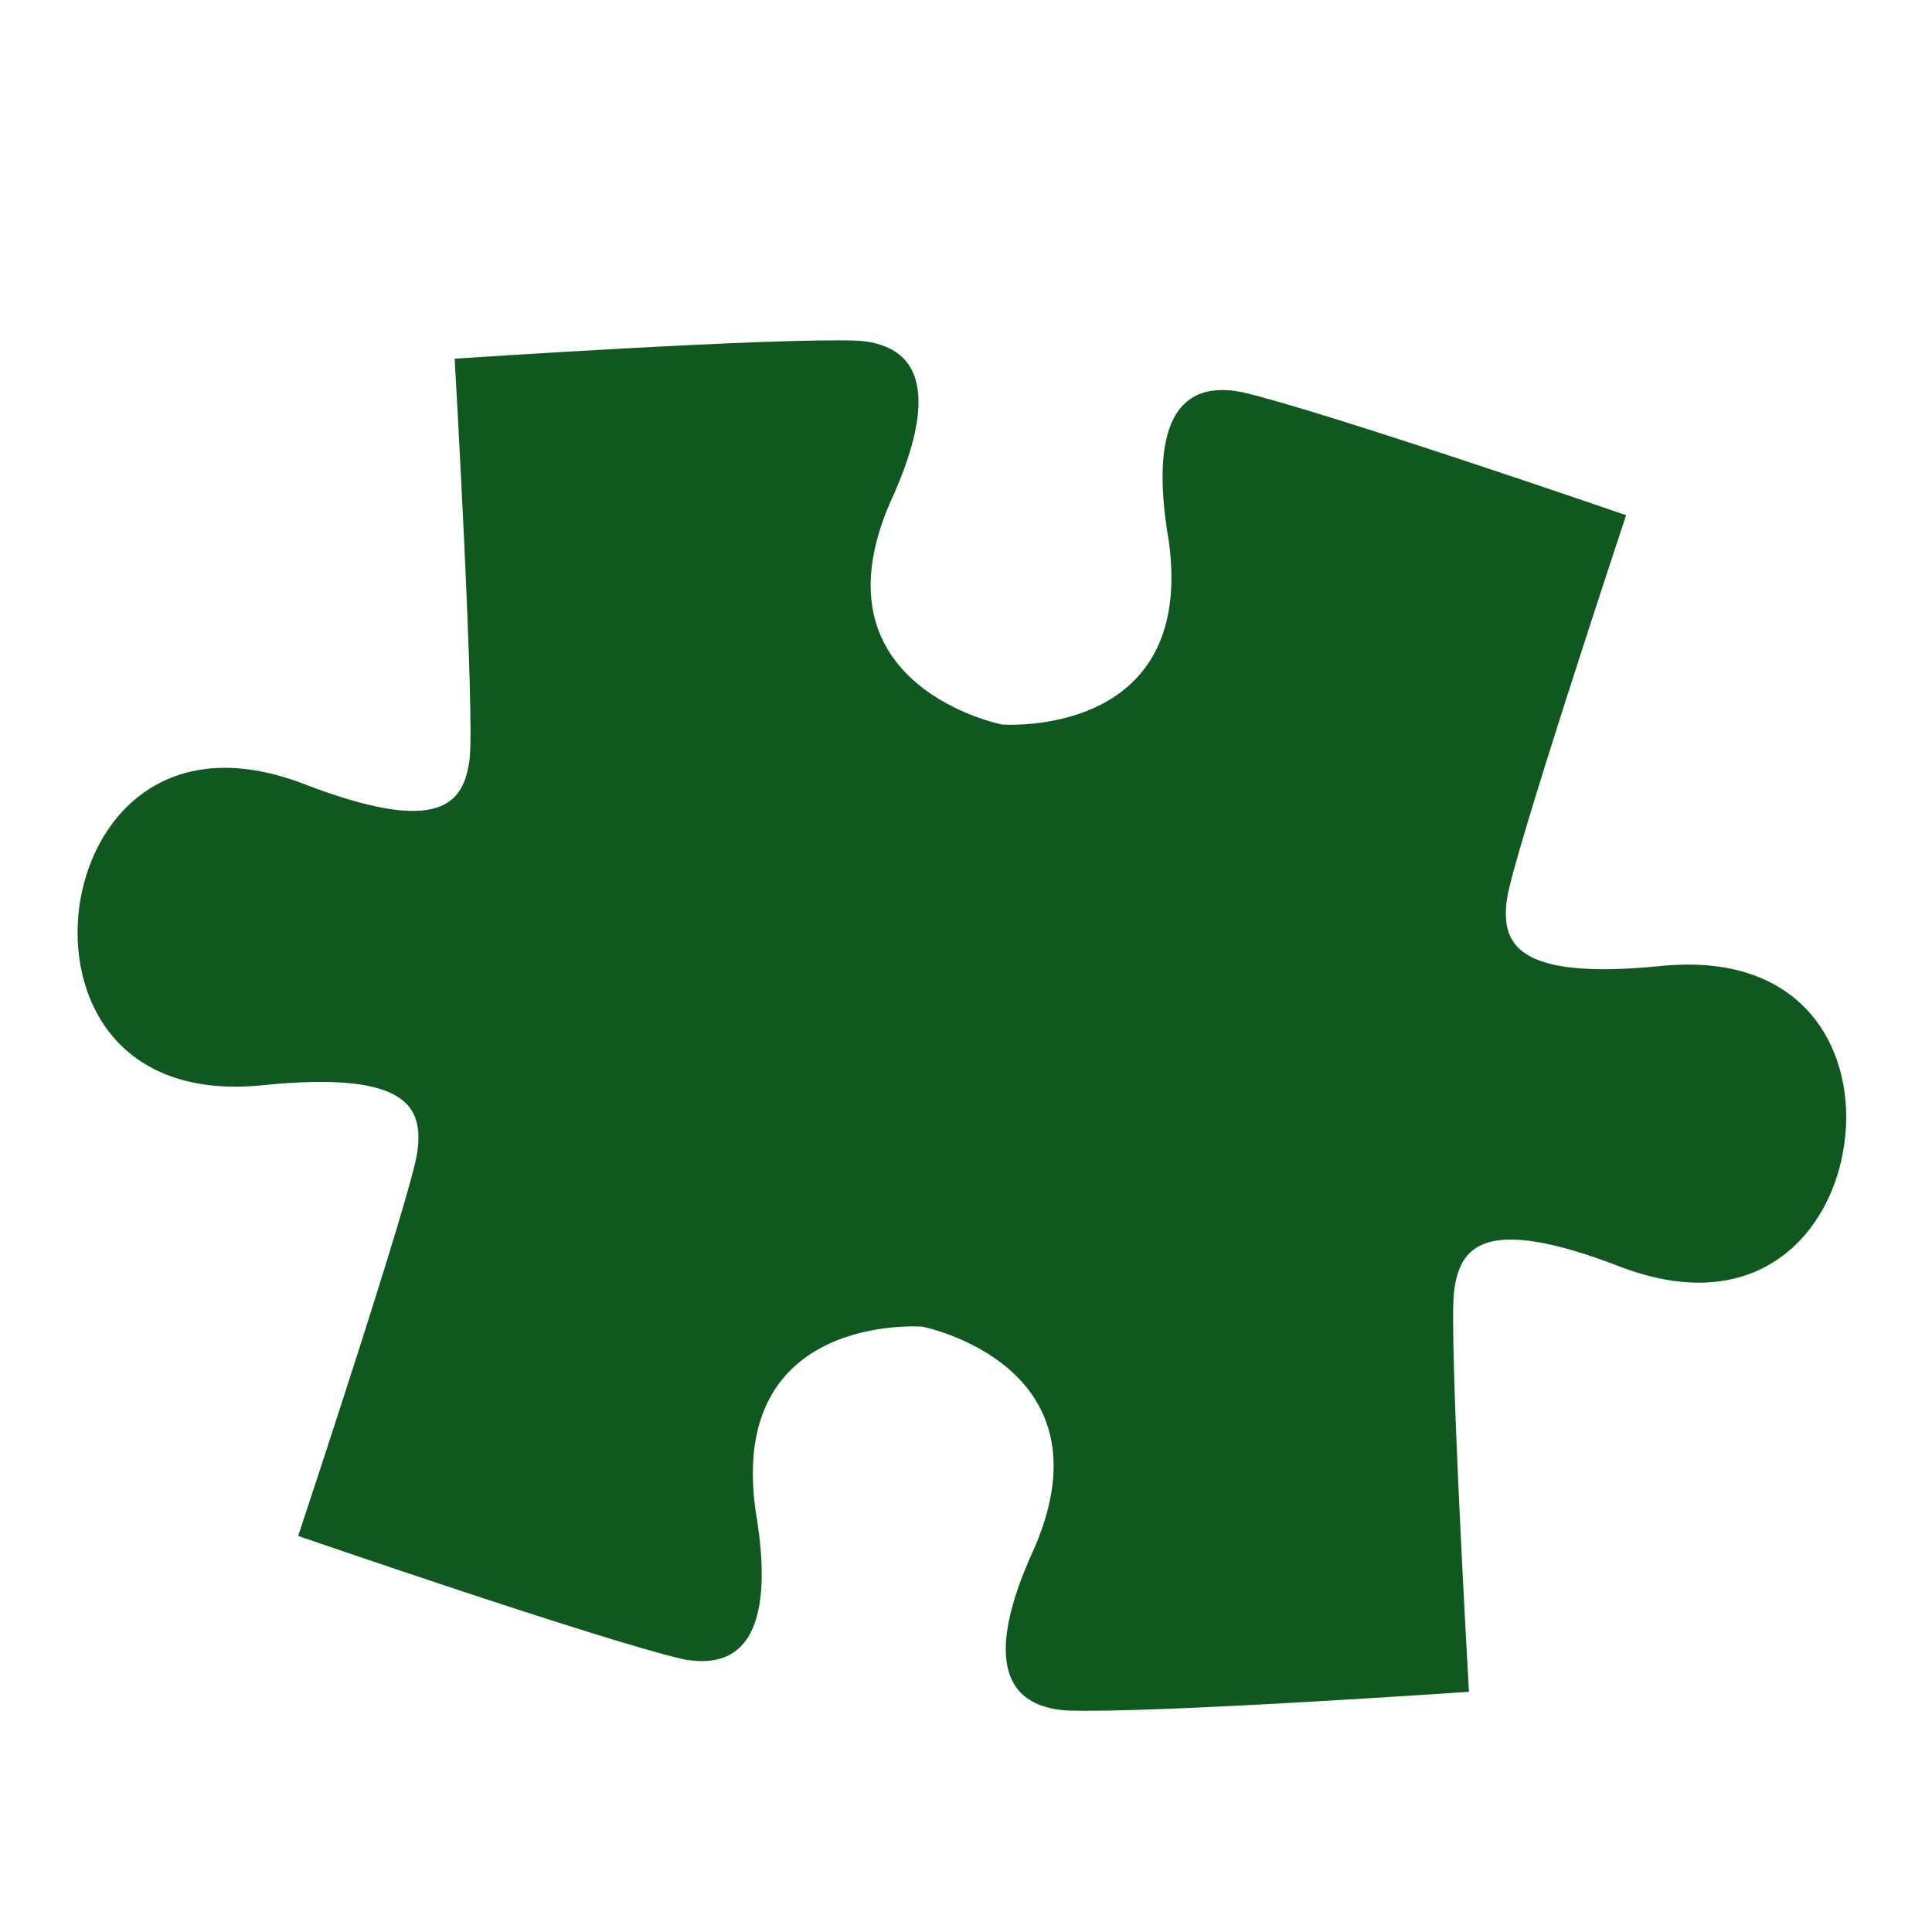 <?xml version="1.0" encoding="utf-8"?>
<!-- Generator: Adobe Illustrator 19.2.0, SVG Export Plug-In . SVG Version: 6.00 Build 0)  -->
<svg version="1.1" id="OBJETIVOS_Feria_Aula_Almeria"
	 xmlns="http://www.w3.org/2000/svg" xmlns:xlink="http://www.w3.org/1999/xlink" x="0px" y="0px" viewBox="0 0 300 300"
	 style="enable-background:new 0 0 300 300;" xml:space="preserve">
<style type="text/css">
	.st0{fill:#0F5820;}
</style>
<path id="_x32_" class="st0" d="M257.9,150c-22.9,2.3-24.8-3.7-23.9-10.4c0.9-6.6,18.5-59.6,18.5-59.6s-46.7-16.1-59.6-19.1
	c-14-2.8-13.2,12.7-11.4,23.2c4.2,30.7-25.9,28.4-25.9,28.4s-29.6-5.8-17.5-34.2c4.5-9.7,9.2-24.4-4.9-25.4
	c-13.4-0.5-62.6,2.8-62.6,2.8s3.2,55.7,2.3,62.3c-0.9,6.6-4.3,12-25.8,3.7c-21.5-8.2-33,5.5-34.8,19.2s5.7,30,28.6,27.6
	c22.9-2.3,24.8,3.7,23.9,10.4c-0.9,6.6-18.5,59.6-18.5,59.6s46.7,16.1,59.6,19.1c14,2.8,13.2-12.7,11.4-23.2
	c-4.2-30.7,25.9-28.4,25.9-28.4s29.6,5.8,17.5,34.2c-4.5,9.7-9.2,24.4,4.9,25.4c13.3,0.5,62.5-2.9,62.5-2.9s-3.2-55.7-2.3-62.3
	s4.3-12,25.8-3.7c21.5,8.2,33-5.5,34.8-19.2C288.3,163.9,280.8,147.7,257.9,150"/>
</svg>
